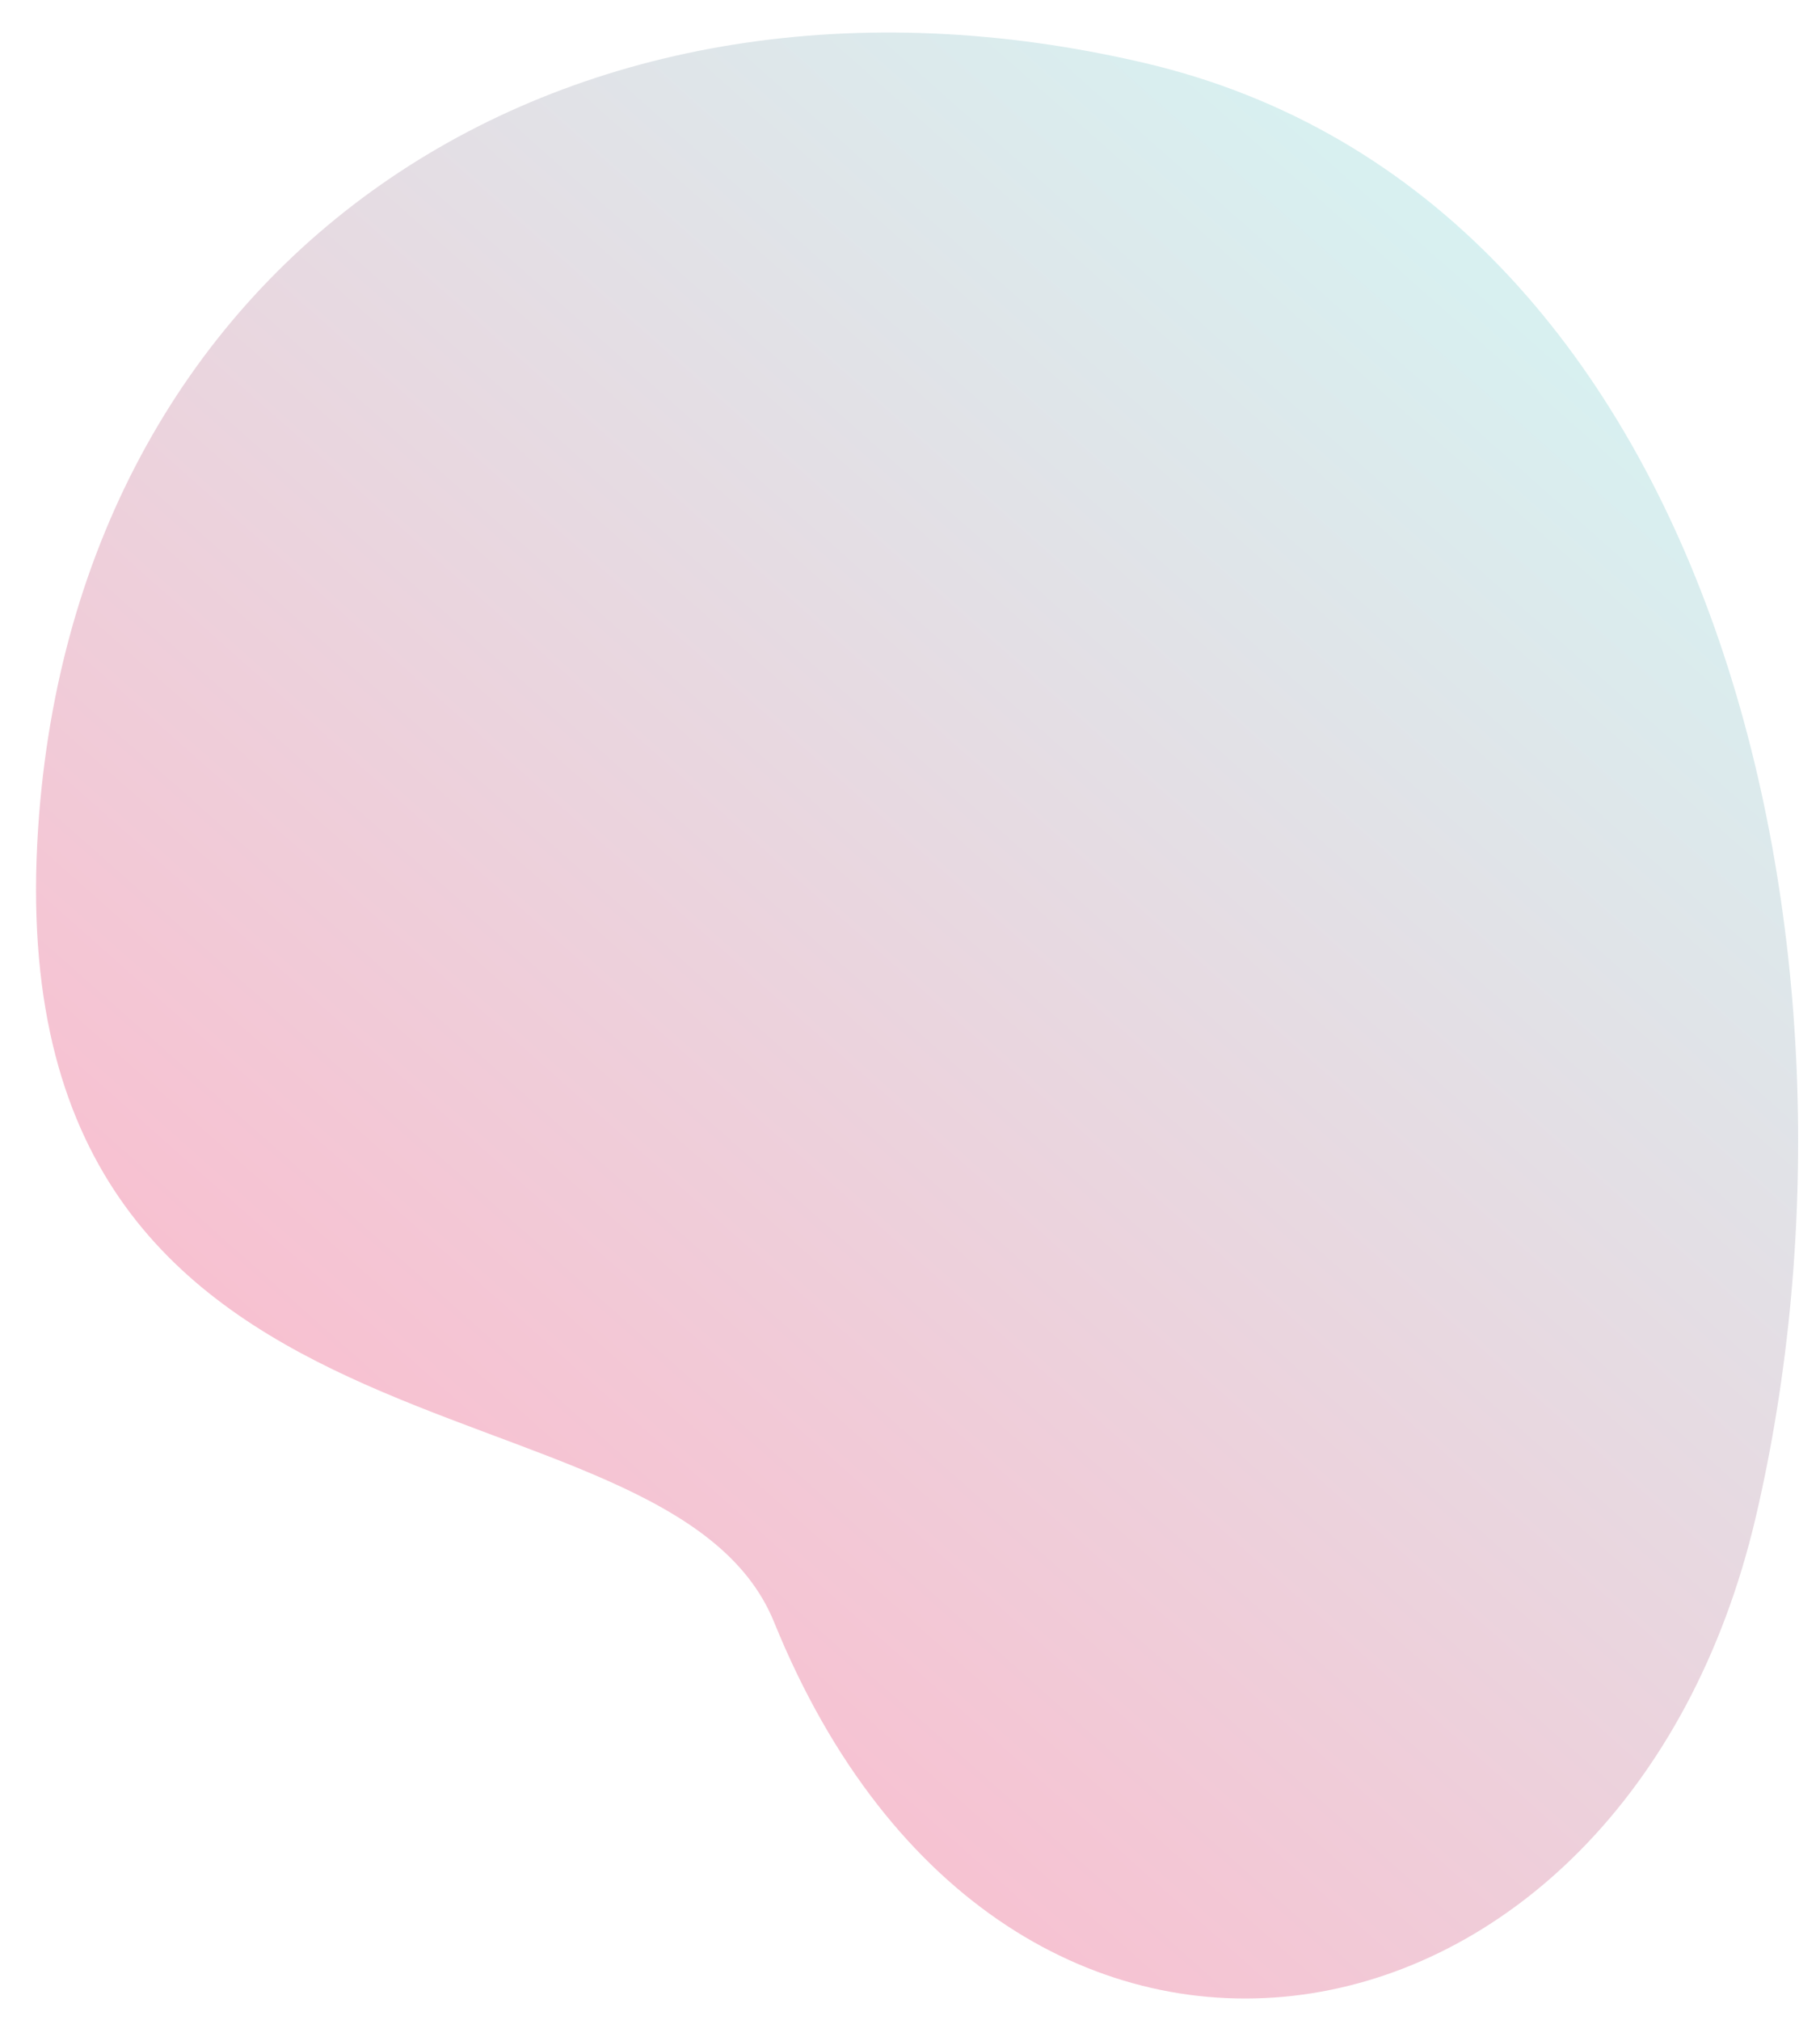 <?xml version="1.0" encoding="utf-8"?>
<!-- Generator: Adobe Illustrator 21.0.0, SVG Export Plug-In . SVG Version: 6.00 Build 0)  -->
<svg version="1.1" id="Layer_1" xmlns="http://www.w3.org/2000/svg" xmlns:xlink="http://www.w3.org/1999/xlink" x="0px" y="0px"
	 viewBox="0 0 1036 1150" style="enable-background:new 0 0 1036 1150;" xml:space="preserve">
<style type="text/css">
	.st0{opacity:0.4;fill:url(#SVGID_1_);}
</style>
<linearGradient id="SVGID_1_" gradientUnits="userSpaceOnUse" x1="946.728" y1="4621.13" x2="2049.087" y2="4621.13" gradientTransform="matrix(-0.568 0.62 -0.635 -0.563 4377.375 2210.148)">
	<stop  offset="0" style="stop-color:#9CDBDB"/>
	<stop  offset="1" style="stop-color:#EC648C"/>
</linearGradient>
<path class="st0" d="M21.7,471.6C43.4,142.4,324.2-40.7,651.3,35.8s423.2,506.5,348.2,827.6c-75,321-427.1,384.6-558.8,60.2
	C379.5,772.6-3.5,853.1,21.7,471.6z"/>
</svg>

